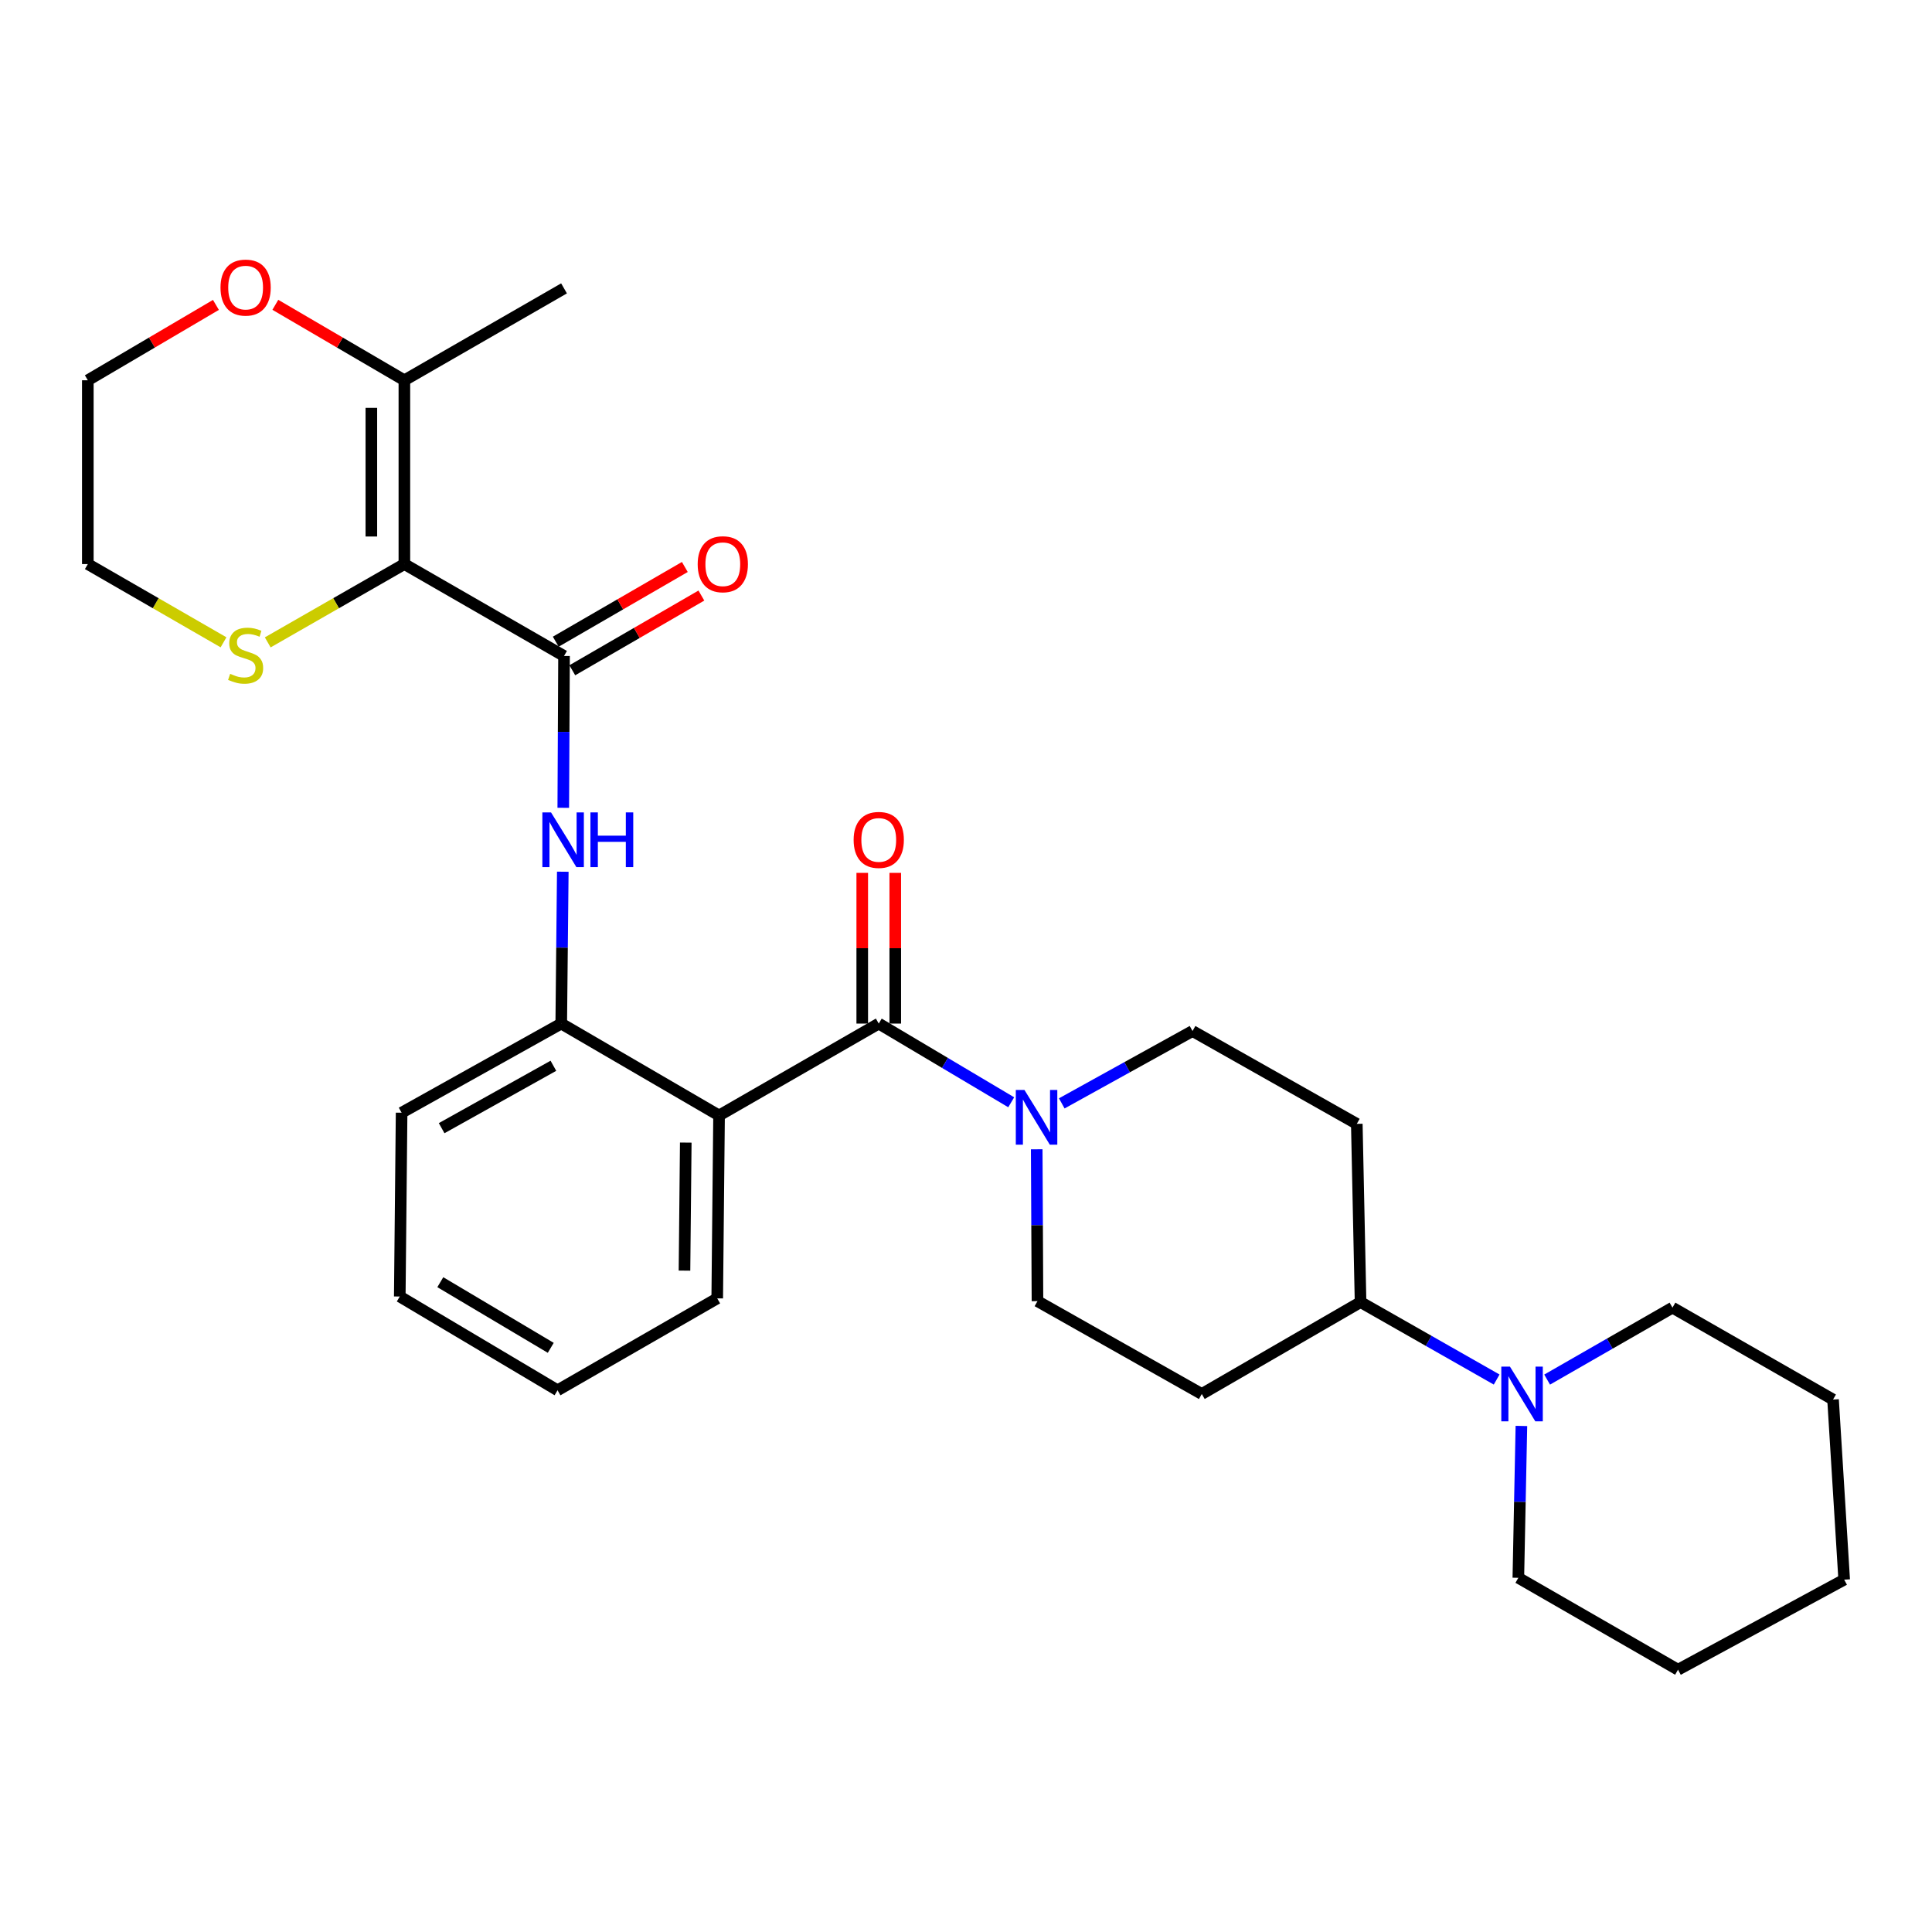 <?xml version='1.0' encoding='iso-8859-1'?>
<svg version='1.1' baseProfile='full'
              xmlns='http://www.w3.org/2000/svg'
                      xmlns:rdkit='http://www.rdkit.org/xml'
                      xmlns:xlink='http://www.w3.org/1999/xlink'
                  xml:space='preserve'
width='1000px' height='1000px' viewBox='0 0 1000 1000'>
<!-- END OF HEADER -->
<rect style='opacity:1.0;fill:#FFFFFF;stroke:none' width='1000' height='1000' x='0' y='0'> </rect>
<path class='bond-1' d='M 209.304,291.965 L 291.941,339.536' style='fill:none;fill-rule:evenodd;stroke:#000000;stroke-width:6px;stroke-linecap:butt;stroke-linejoin:miter;stroke-opacity:1' />
<path class='bond-6' d='M 209.304,291.965 L 209.304,196.832' style='fill:none;fill-rule:evenodd;stroke:#000000;stroke-width:6px;stroke-linecap:butt;stroke-linejoin:miter;stroke-opacity:1' />
<path class='bond-6' d='M 192.213,277.695 L 192.213,211.102' style='fill:none;fill-rule:evenodd;stroke:#000000;stroke-width:6px;stroke-linecap:butt;stroke-linejoin:miter;stroke-opacity:1' />
<path class='bond-8' d='M 209.304,291.965 L 173.942,312.228' style='fill:none;fill-rule:evenodd;stroke:#000000;stroke-width:6px;stroke-linecap:butt;stroke-linejoin:miter;stroke-opacity:1' />
<path class='bond-8' d='M 173.942,312.228 L 138.58,332.492' style='fill:none;fill-rule:evenodd;stroke:#CCCC00;stroke-width:6px;stroke-linecap:butt;stroke-linejoin:miter;stroke-opacity:1' />
<path class='bond-0' d='M 454.841,529.801 L 372.185,577.372' style='fill:none;fill-rule:evenodd;stroke:#000000;stroke-width:6px;stroke-linecap:butt;stroke-linejoin:miter;stroke-opacity:1' />
<path class='bond-3' d='M 454.841,529.801 L 489.122,550.17' style='fill:none;fill-rule:evenodd;stroke:#000000;stroke-width:6px;stroke-linecap:butt;stroke-linejoin:miter;stroke-opacity:1' />
<path class='bond-3' d='M 489.122,550.17 L 523.403,570.538' style='fill:none;fill-rule:evenodd;stroke:#0000FF;stroke-width:6px;stroke-linecap:butt;stroke-linejoin:miter;stroke-opacity:1' />
<path class='bond-14' d='M 463.386,529.801 L 463.386,490.799' style='fill:none;fill-rule:evenodd;stroke:#000000;stroke-width:6px;stroke-linecap:butt;stroke-linejoin:miter;stroke-opacity:1' />
<path class='bond-14' d='M 463.386,490.799 L 463.386,451.797' style='fill:none;fill-rule:evenodd;stroke:#FF0000;stroke-width:6px;stroke-linecap:butt;stroke-linejoin:miter;stroke-opacity:1' />
<path class='bond-14' d='M 446.295,529.801 L 446.295,490.799' style='fill:none;fill-rule:evenodd;stroke:#000000;stroke-width:6px;stroke-linecap:butt;stroke-linejoin:miter;stroke-opacity:1' />
<path class='bond-14' d='M 446.295,490.799 L 446.295,451.797' style='fill:none;fill-rule:evenodd;stroke:#FF0000;stroke-width:6px;stroke-linecap:butt;stroke-linejoin:miter;stroke-opacity:1' />
<path class='bond-4' d='M 291.941,339.536 L 291.745,378.828' style='fill:none;fill-rule:evenodd;stroke:#000000;stroke-width:6px;stroke-linecap:butt;stroke-linejoin:miter;stroke-opacity:1' />
<path class='bond-4' d='M 291.745,378.828 L 291.549,418.121' style='fill:none;fill-rule:evenodd;stroke:#0000FF;stroke-width:6px;stroke-linecap:butt;stroke-linejoin:miter;stroke-opacity:1' />
<path class='bond-15' d='M 296.222,346.932 L 329.626,327.596' style='fill:none;fill-rule:evenodd;stroke:#000000;stroke-width:6px;stroke-linecap:butt;stroke-linejoin:miter;stroke-opacity:1' />
<path class='bond-15' d='M 329.626,327.596 L 363.029,308.26' style='fill:none;fill-rule:evenodd;stroke:#FF0000;stroke-width:6px;stroke-linecap:butt;stroke-linejoin:miter;stroke-opacity:1' />
<path class='bond-15' d='M 287.66,332.14 L 321.063,312.804' style='fill:none;fill-rule:evenodd;stroke:#000000;stroke-width:6px;stroke-linecap:butt;stroke-linejoin:miter;stroke-opacity:1' />
<path class='bond-15' d='M 321.063,312.804 L 354.467,293.468' style='fill:none;fill-rule:evenodd;stroke:#FF0000;stroke-width:6px;stroke-linecap:butt;stroke-linejoin:miter;stroke-opacity:1' />
<path class='bond-2' d='M 372.185,577.372 L 290.498,529.801' style='fill:none;fill-rule:evenodd;stroke:#000000;stroke-width:6px;stroke-linecap:butt;stroke-linejoin:miter;stroke-opacity:1' />
<path class='bond-17' d='M 372.185,577.372 L 371.235,672.039' style='fill:none;fill-rule:evenodd;stroke:#000000;stroke-width:6px;stroke-linecap:butt;stroke-linejoin:miter;stroke-opacity:1' />
<path class='bond-17' d='M 354.952,591.401 L 354.287,657.668' style='fill:none;fill-rule:evenodd;stroke:#000000;stroke-width:6px;stroke-linecap:butt;stroke-linejoin:miter;stroke-opacity:1' />
<path class='bond-12' d='M 549.565,571.111 L 583.406,552.383' style='fill:none;fill-rule:evenodd;stroke:#0000FF;stroke-width:6px;stroke-linecap:butt;stroke-linejoin:miter;stroke-opacity:1' />
<path class='bond-12' d='M 583.406,552.383 L 617.247,533.656' style='fill:none;fill-rule:evenodd;stroke:#000000;stroke-width:6px;stroke-linecap:butt;stroke-linejoin:miter;stroke-opacity:1' />
<path class='bond-13' d='M 536.601,594.869 L 536.797,634.171' style='fill:none;fill-rule:evenodd;stroke:#0000FF;stroke-width:6px;stroke-linecap:butt;stroke-linejoin:miter;stroke-opacity:1' />
<path class='bond-13' d='M 536.797,634.171 L 536.993,673.473' style='fill:none;fill-rule:evenodd;stroke:#000000;stroke-width:6px;stroke-linecap:butt;stroke-linejoin:miter;stroke-opacity:1' />
<path class='bond-5' d='M 291.298,451.197 L 290.898,490.499' style='fill:none;fill-rule:evenodd;stroke:#0000FF;stroke-width:6px;stroke-linecap:butt;stroke-linejoin:miter;stroke-opacity:1' />
<path class='bond-5' d='M 290.898,490.499 L 290.498,529.801' style='fill:none;fill-rule:evenodd;stroke:#000000;stroke-width:6px;stroke-linecap:butt;stroke-linejoin:miter;stroke-opacity:1' />
<path class='bond-20' d='M 290.498,529.801 L 207.87,575.938' style='fill:none;fill-rule:evenodd;stroke:#000000;stroke-width:6px;stroke-linecap:butt;stroke-linejoin:miter;stroke-opacity:1' />
<path class='bond-20' d='M 286.436,551.644 L 228.597,583.94' style='fill:none;fill-rule:evenodd;stroke:#000000;stroke-width:6px;stroke-linecap:butt;stroke-linejoin:miter;stroke-opacity:1' />
<path class='bond-16' d='M 209.304,196.832 L 175.908,177.302' style='fill:none;fill-rule:evenodd;stroke:#000000;stroke-width:6px;stroke-linecap:butt;stroke-linejoin:miter;stroke-opacity:1' />
<path class='bond-16' d='M 175.908,177.302 L 142.512,157.771' style='fill:none;fill-rule:evenodd;stroke:#FF0000;stroke-width:6px;stroke-linecap:butt;stroke-linejoin:miter;stroke-opacity:1' />
<path class='bond-21' d='M 209.304,196.832 L 291.941,149.261' style='fill:none;fill-rule:evenodd;stroke:#000000;stroke-width:6px;stroke-linecap:butt;stroke-linejoin:miter;stroke-opacity:1' />
<path class='bond-7' d='M 774.665,714.049 L 739.444,694.008' style='fill:none;fill-rule:evenodd;stroke:#0000FF;stroke-width:6px;stroke-linecap:butt;stroke-linejoin:miter;stroke-opacity:1' />
<path class='bond-7' d='M 739.444,694.008 L 704.223,673.967' style='fill:none;fill-rule:evenodd;stroke:#000000;stroke-width:6px;stroke-linecap:butt;stroke-linejoin:miter;stroke-opacity:1' />
<path class='bond-18' d='M 800.794,714.075 L 833.232,695.455' style='fill:none;fill-rule:evenodd;stroke:#0000FF;stroke-width:6px;stroke-linecap:butt;stroke-linejoin:miter;stroke-opacity:1' />
<path class='bond-18' d='M 833.232,695.455 L 865.67,676.834' style='fill:none;fill-rule:evenodd;stroke:#000000;stroke-width:6px;stroke-linecap:butt;stroke-linejoin:miter;stroke-opacity:1' />
<path class='bond-19' d='M 787.476,738.067 L 786.684,777.369' style='fill:none;fill-rule:evenodd;stroke:#0000FF;stroke-width:6px;stroke-linecap:butt;stroke-linejoin:miter;stroke-opacity:1' />
<path class='bond-19' d='M 786.684,777.369 L 785.891,816.67' style='fill:none;fill-rule:evenodd;stroke:#000000;stroke-width:6px;stroke-linecap:butt;stroke-linejoin:miter;stroke-opacity:1' />
<path class='bond-22' d='M 115.695,332.458 L 80.575,312.211' style='fill:none;fill-rule:evenodd;stroke:#CCCC00;stroke-width:6px;stroke-linecap:butt;stroke-linejoin:miter;stroke-opacity:1' />
<path class='bond-22' d='M 80.575,312.211 L 45.455,291.965' style='fill:none;fill-rule:evenodd;stroke:#000000;stroke-width:6px;stroke-linecap:butt;stroke-linejoin:miter;stroke-opacity:1' />
<path class='bond-9' d='M 704.223,673.967 L 622.042,721.528' style='fill:none;fill-rule:evenodd;stroke:#000000;stroke-width:6px;stroke-linecap:butt;stroke-linejoin:miter;stroke-opacity:1' />
<path class='bond-31' d='M 704.223,673.967 L 702.277,581.711' style='fill:none;fill-rule:evenodd;stroke:#000000;stroke-width:6px;stroke-linecap:butt;stroke-linejoin:miter;stroke-opacity:1' />
<path class='bond-10' d='M 622.042,721.528 L 536.993,673.473' style='fill:none;fill-rule:evenodd;stroke:#000000;stroke-width:6px;stroke-linecap:butt;stroke-linejoin:miter;stroke-opacity:1' />
<path class='bond-11' d='M 702.277,581.711 L 617.247,533.656' style='fill:none;fill-rule:evenodd;stroke:#000000;stroke-width:6px;stroke-linecap:butt;stroke-linejoin:miter;stroke-opacity:1' />
<path class='bond-29' d='M 111.763,157.819 L 78.609,177.326' style='fill:none;fill-rule:evenodd;stroke:#FF0000;stroke-width:6px;stroke-linecap:butt;stroke-linejoin:miter;stroke-opacity:1' />
<path class='bond-29' d='M 78.609,177.326 L 45.455,196.832' style='fill:none;fill-rule:evenodd;stroke:#000000;stroke-width:6px;stroke-linecap:butt;stroke-linejoin:miter;stroke-opacity:1' />
<path class='bond-30' d='M 371.235,672.039 L 288.589,719.61' style='fill:none;fill-rule:evenodd;stroke:#000000;stroke-width:6px;stroke-linecap:butt;stroke-linejoin:miter;stroke-opacity:1' />
<path class='bond-26' d='M 865.67,676.834 L 948.782,724.405' style='fill:none;fill-rule:evenodd;stroke:#000000;stroke-width:6px;stroke-linecap:butt;stroke-linejoin:miter;stroke-opacity:1' />
<path class='bond-25' d='M 785.891,816.67 L 868.538,864.241' style='fill:none;fill-rule:evenodd;stroke:#000000;stroke-width:6px;stroke-linecap:butt;stroke-linejoin:miter;stroke-opacity:1' />
<path class='bond-27' d='M 207.87,575.938 L 206.921,671.071' style='fill:none;fill-rule:evenodd;stroke:#000000;stroke-width:6px;stroke-linecap:butt;stroke-linejoin:miter;stroke-opacity:1' />
<path class='bond-23' d='M 45.455,291.965 L 45.455,196.832' style='fill:none;fill-rule:evenodd;stroke:#000000;stroke-width:6px;stroke-linecap:butt;stroke-linejoin:miter;stroke-opacity:1' />
<path class='bond-24' d='M 288.589,719.61 L 206.921,671.071' style='fill:none;fill-rule:evenodd;stroke:#000000;stroke-width:6px;stroke-linecap:butt;stroke-linejoin:miter;stroke-opacity:1' />
<path class='bond-24' d='M 285.071,697.637 L 227.903,663.659' style='fill:none;fill-rule:evenodd;stroke:#000000;stroke-width:6px;stroke-linecap:butt;stroke-linejoin:miter;stroke-opacity:1' />
<path class='bond-28' d='M 868.538,864.241 L 954.545,817.629' style='fill:none;fill-rule:evenodd;stroke:#000000;stroke-width:6px;stroke-linecap:butt;stroke-linejoin:miter;stroke-opacity:1' />
<path class='bond-32' d='M 948.782,724.405 L 954.545,817.629' style='fill:none;fill-rule:evenodd;stroke:#000000;stroke-width:6px;stroke-linecap:butt;stroke-linejoin:miter;stroke-opacity:1' />
<path  class='atom-4' d='M 530.259 564.171
L 539.539 579.171
Q 540.459 580.651, 541.939 583.331
Q 543.419 586.011, 543.499 586.171
L 543.499 564.171
L 547.259 564.171
L 547.259 592.491
L 543.379 592.491
L 533.419 576.091
Q 532.259 574.171, 531.019 571.971
Q 529.819 569.771, 529.459 569.091
L 529.459 592.491
L 525.779 592.491
L 525.779 564.171
L 530.259 564.171
' fill='#0000FF'/>
<path  class='atom-5' d='M 285.206 420.499
L 294.486 435.499
Q 295.406 436.979, 296.886 439.659
Q 298.366 442.339, 298.446 442.499
L 298.446 420.499
L 302.206 420.499
L 302.206 448.819
L 298.326 448.819
L 288.366 432.419
Q 287.206 430.499, 285.966 428.299
Q 284.766 426.099, 284.406 425.419
L 284.406 448.819
L 280.726 448.819
L 280.726 420.499
L 285.206 420.499
' fill='#0000FF'/>
<path  class='atom-5' d='M 305.606 420.499
L 309.446 420.499
L 309.446 432.539
L 323.926 432.539
L 323.926 420.499
L 327.766 420.499
L 327.766 448.819
L 323.926 448.819
L 323.926 435.739
L 309.446 435.739
L 309.446 448.819
L 305.606 448.819
L 305.606 420.499
' fill='#0000FF'/>
<path  class='atom-8' d='M 781.549 707.368
L 790.829 722.368
Q 791.749 723.848, 793.229 726.528
Q 794.709 729.208, 794.789 729.368
L 794.789 707.368
L 798.549 707.368
L 798.549 735.688
L 794.669 735.688
L 784.709 719.288
Q 783.549 717.368, 782.309 715.168
Q 781.109 712.968, 780.749 712.288
L 780.749 735.688
L 777.069 735.688
L 777.069 707.368
L 781.549 707.368
' fill='#0000FF'/>
<path  class='atom-9' d='M 119.132 348.771
Q 119.452 348.891, 120.772 349.451
Q 122.092 350.011, 123.532 350.371
Q 125.012 350.691, 126.452 350.691
Q 129.132 350.691, 130.692 349.411
Q 132.252 348.091, 132.252 345.811
Q 132.252 344.251, 131.452 343.291
Q 130.692 342.331, 129.492 341.811
Q 128.292 341.291, 126.292 340.691
Q 123.772 339.931, 122.252 339.211
Q 120.772 338.491, 119.692 336.971
Q 118.652 335.451, 118.652 332.891
Q 118.652 329.331, 121.052 327.131
Q 123.492 324.931, 128.292 324.931
Q 131.572 324.931, 135.292 326.491
L 134.372 329.571
Q 130.972 328.171, 128.412 328.171
Q 125.652 328.171, 124.132 329.331
Q 122.612 330.451, 122.652 332.411
Q 122.652 333.931, 123.412 334.851
Q 124.212 335.771, 125.332 336.291
Q 126.492 336.811, 128.412 337.411
Q 130.972 338.211, 132.492 339.011
Q 134.012 339.811, 135.092 341.451
Q 136.212 343.051, 136.212 345.811
Q 136.212 349.731, 133.572 351.851
Q 130.972 353.931, 126.612 353.931
Q 124.092 353.931, 122.172 353.371
Q 120.292 352.851, 118.052 351.931
L 119.132 348.771
' fill='#CCCC00'/>
<path  class='atom-15' d='M 441.841 434.739
Q 441.841 427.939, 445.201 424.139
Q 448.561 420.339, 454.841 420.339
Q 461.121 420.339, 464.481 424.139
Q 467.841 427.939, 467.841 434.739
Q 467.841 441.619, 464.441 445.539
Q 461.041 449.419, 454.841 449.419
Q 448.601 449.419, 445.201 445.539
Q 441.841 441.659, 441.841 434.739
M 454.841 446.219
Q 459.161 446.219, 461.481 443.339
Q 463.841 440.419, 463.841 434.739
Q 463.841 429.179, 461.481 426.379
Q 459.161 423.539, 454.841 423.539
Q 450.521 423.539, 448.161 426.339
Q 445.841 429.139, 445.841 434.739
Q 445.841 440.459, 448.161 443.339
Q 450.521 446.219, 454.841 446.219
' fill='#FF0000'/>
<path  class='atom-16' d='M 361.122 292.045
Q 361.122 285.245, 364.482 281.445
Q 367.842 277.645, 374.122 277.645
Q 380.402 277.645, 383.762 281.445
Q 387.122 285.245, 387.122 292.045
Q 387.122 298.925, 383.722 302.845
Q 380.322 306.725, 374.122 306.725
Q 367.882 306.725, 364.482 302.845
Q 361.122 298.965, 361.122 292.045
M 374.122 303.525
Q 378.442 303.525, 380.762 300.645
Q 383.122 297.725, 383.122 292.045
Q 383.122 286.485, 380.762 283.685
Q 378.442 280.845, 374.122 280.845
Q 369.802 280.845, 367.442 283.645
Q 365.122 286.445, 365.122 292.045
Q 365.122 297.765, 367.442 300.645
Q 369.802 303.525, 374.122 303.525
' fill='#FF0000'/>
<path  class='atom-17' d='M 114.132 148.857
Q 114.132 142.057, 117.492 138.257
Q 120.852 134.457, 127.132 134.457
Q 133.412 134.457, 136.772 138.257
Q 140.132 142.057, 140.132 148.857
Q 140.132 155.737, 136.732 159.657
Q 133.332 163.537, 127.132 163.537
Q 120.892 163.537, 117.492 159.657
Q 114.132 155.777, 114.132 148.857
M 127.132 160.337
Q 131.452 160.337, 133.772 157.457
Q 136.132 154.537, 136.132 148.857
Q 136.132 143.297, 133.772 140.497
Q 131.452 137.657, 127.132 137.657
Q 122.812 137.657, 120.452 140.457
Q 118.132 143.257, 118.132 148.857
Q 118.132 154.577, 120.452 157.457
Q 122.812 160.337, 127.132 160.337
' fill='#FF0000'/>
</svg>
